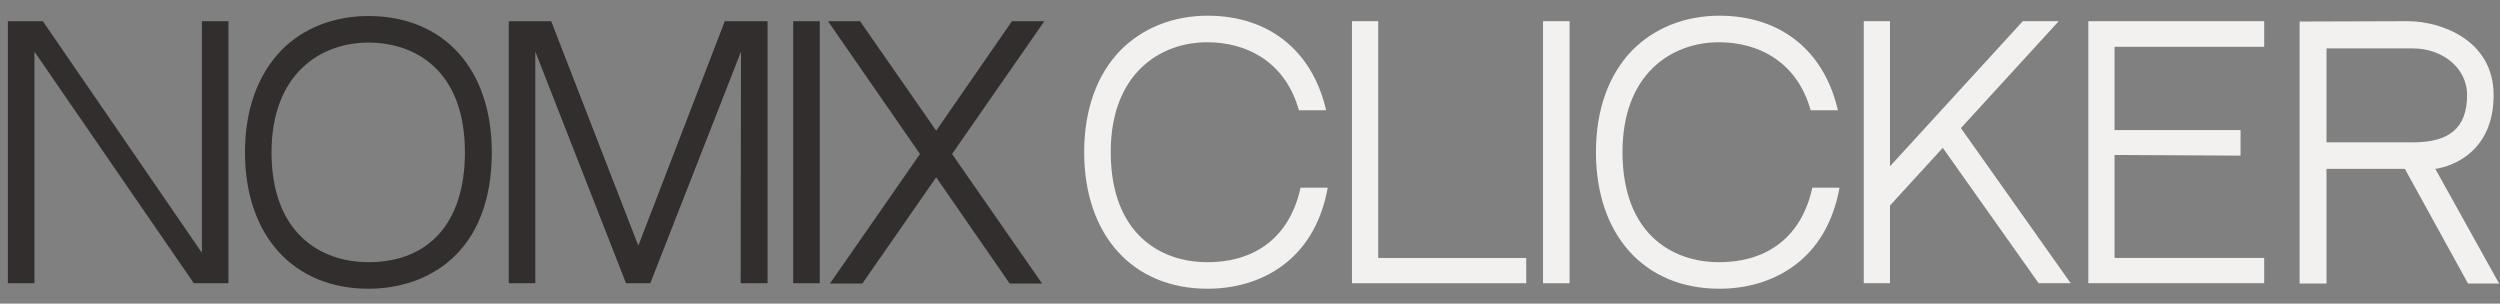 <?xml version="1.0" encoding="UTF-8"?> <svg xmlns="http://www.w3.org/2000/svg" width="140" height="17" viewBox="0 0 140 17" fill="none"><rect x="0" y="0" width="140" height="17" fill="#808080" stroke="none"/><path d="M10.853 15.861L1.929 2.892V15.861H0.441V1.187H2.4L11.306 14.156V1.187H12.793V15.861H10.853Z" fill="#322E2E"></path><path d="M20.63 0.897C24.82 0.897 27.54 3.817 27.54 8.533C27.54 14.156 23.967 16.169 20.63 16.169C16.422 16.169 13.719 13.177 13.719 8.533C13.719 6.157 14.427 4.198 15.751 2.82C16.984 1.568 18.707 0.897 20.63 0.897ZM20.63 14.682C24.021 14.682 26.035 12.469 26.035 8.533C26.035 3.963 23.278 2.385 20.63 2.385C17.963 2.385 15.206 4.126 15.206 8.533C15.206 13.068 17.963 14.682 20.63 14.682Z" fill="#322E2E"></path><path d="M35.057 15.861L29.978 2.892V15.861H28.491V1.187H30.867L35.746 13.757L40.589 1.187H42.983V15.861H41.478L41.496 2.892L36.417 15.861H35.057Z" fill="#322E2E"></path><path d="M45.907 15.861H44.42V1.187H45.907V15.861Z" fill="#322E2E"></path><path d="M58.484 1.187L53.315 8.624L58.357 15.879H56.543L52.426 9.93L48.29 15.879H46.477L51.519 8.624L46.368 1.187H48.163L52.426 7.318L56.67 1.187H58.484Z" fill="#322E2E"></path><path d="M72.83 10.51H74.353C73.61 14.646 70.526 16.169 67.624 16.169C63.416 16.169 60.714 13.159 60.714 8.515C60.714 6.157 61.421 4.18 62.745 2.82C63.978 1.568 65.701 0.879 67.624 0.879C71.07 0.879 73.501 2.856 74.263 6.175H72.739C71.959 3.4 69.746 2.366 67.606 2.366C64.958 2.366 62.201 4.126 62.201 8.515C62.201 13.068 64.958 14.682 67.606 14.682C70.381 14.682 72.249 13.195 72.83 10.51Z" fill="#F2F1F0"></path><path d="M77.18 1.187V14.446H85.469V15.861H75.71V1.187H77.18Z" fill="#F2F1F0"></path><path d="M87.896 15.861H86.409V1.187H87.896V15.861Z" fill="#F2F1F0"></path><path d="M101.489 10.51H103.013C102.269 14.646 99.186 16.169 96.284 16.169C92.076 16.169 89.373 13.159 89.373 8.515C89.373 6.157 90.08 4.18 91.404 2.82C92.638 1.568 94.361 0.879 96.284 0.879C99.73 0.879 102.16 2.856 102.922 6.175H101.398C100.618 3.4 98.406 2.366 96.265 2.366C93.617 2.366 90.86 4.126 90.86 8.515C90.86 13.068 93.617 14.682 96.265 14.682C99.04 14.682 100.909 13.195 101.489 10.51Z" fill="#F2F1F0"></path><path d="M105.839 9.313L113.276 1.187H115.289L109.811 7.173L115.96 15.861H114.164L108.796 8.279L105.839 11.508V15.861H104.37V1.187H105.839V9.313Z" fill="#F2F1F0"></path><path d="M118.415 2.62V7.282H125.471V8.715L118.415 8.678V14.446H126.795V15.861H116.946V1.187H126.795V2.62H118.415Z" fill="#F2F1F0"></path><path d="M136.378 9.458L139.951 15.879H138.21L134.673 9.458H136.378ZM139.643 5.323C139.643 8.406 137.466 9.295 136.378 9.458H130.284V15.879H128.778V1.206L134.836 1.187C136.686 1.187 139.643 2.239 139.643 5.323ZM135.127 7.971C137.14 7.971 138.156 7.191 138.156 5.323C138.156 3.745 136.705 2.711 135.127 2.711H130.284V7.971H135.127Z" fill="#F2F1F0"></path></svg> 